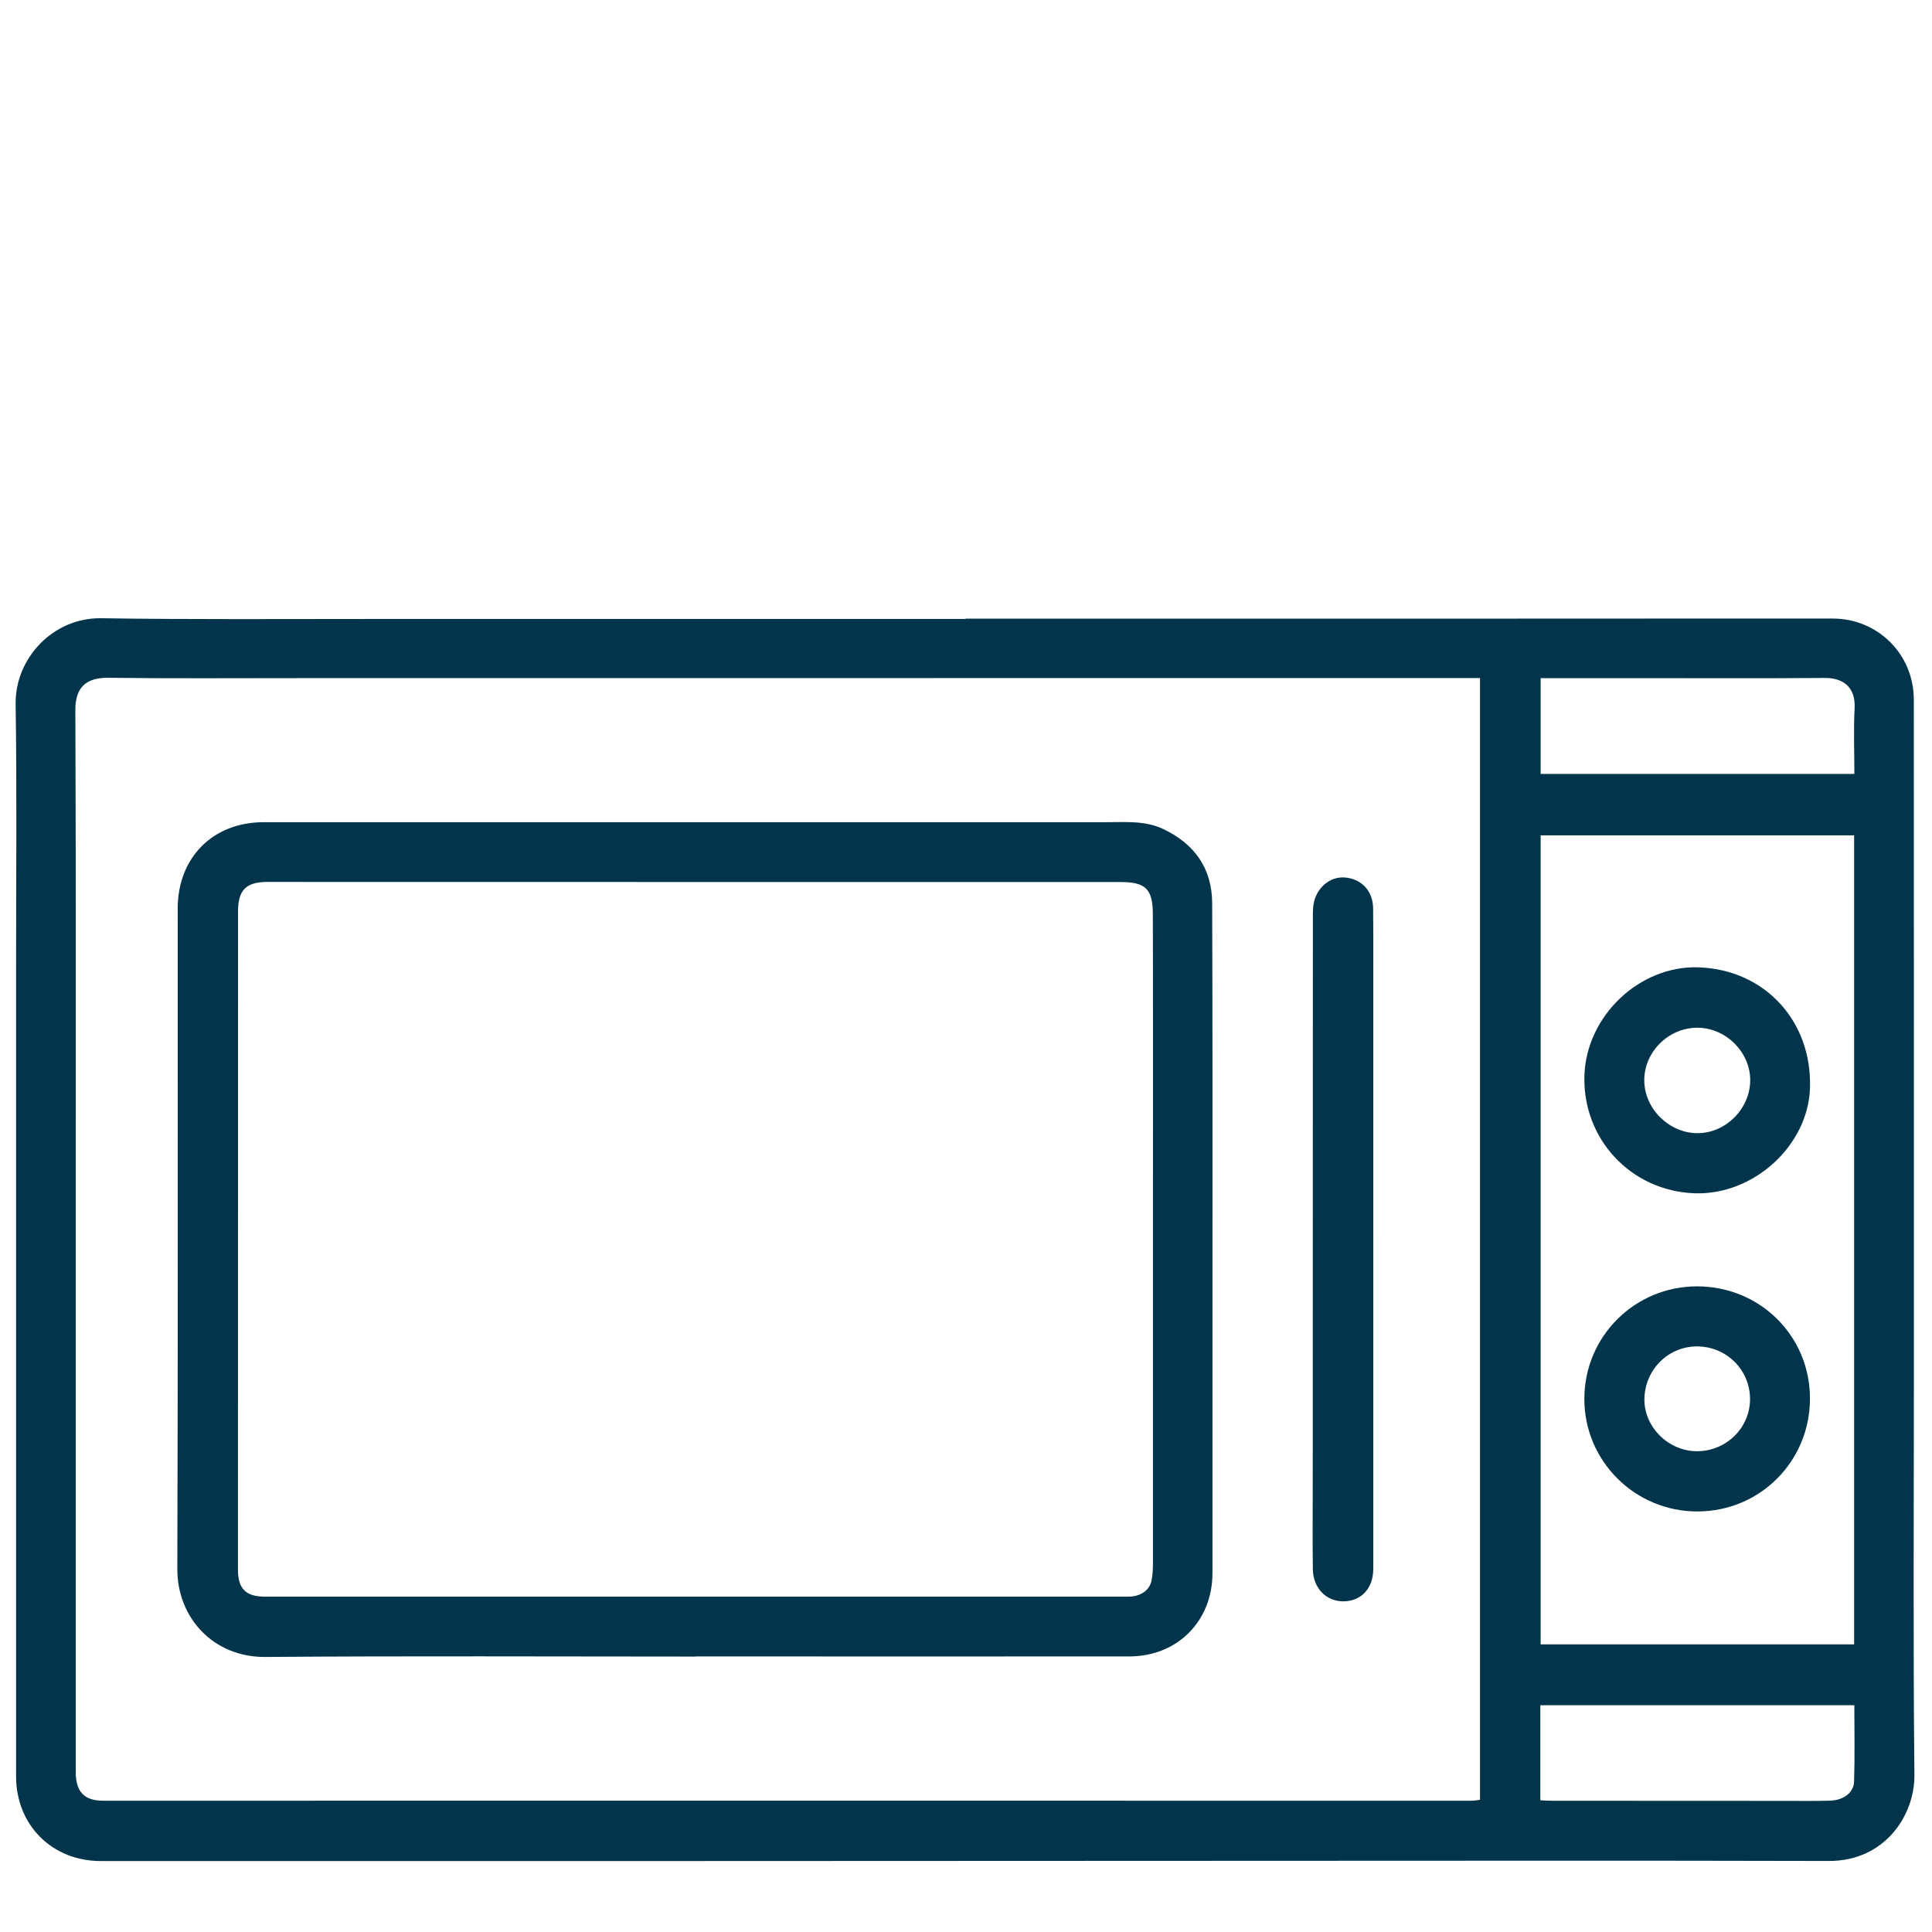<?xml version="1.0" encoding="UTF-8"?>
<svg xmlns="http://www.w3.org/2000/svg" id="Layer_1" viewBox="0 0 550 550">
  <defs>
    <style>.cls-1{fill:#02344b;stroke-width:0px;}</style>
  </defs>
  <path class="cls-1" d="M274.83,176.11c52.37,0,104.74,0,157.11,0,29.93,0,59.87-.04,89.8-.02,12.85,0,23.07,10.17,23.08,23.06.04,65.39.02,130.77.02,196.16,0,36.65-.22,73.3.15,109.94.12,11.65-8.51,24.57-24.32,24.53-27.33-.07-54.66-.09-81.99-.08-81.6.02-163.21.07-244.81.1-55.07.02-110.13,0-165.2,0-13.83,0-24.09-10.22-24.09-24.09,0-77.2,0-154.4,0-231.6,0-24.53.25-49.06-.13-73.59-.2-13.21,10.73-24.73,24.38-24.52,25.82.4,51.66.2,77.49.21,56.17.02,112.35,0,168.52,0,0-.04,0-.07,0-.11ZM421.33,193.03c-1.49,0-2.68,0-3.86,0-29.64,0-59.27,0-88.91,0-81.4,0-162.8.02-244.2.02-17.82,0-35.65.13-53.47-.1-6.71-.09-9.47,3.04-9.44,9.26.18,41.25.1,82.5.11,123.75,0,59.47,0,118.95,0,178.42,0,5.73,2.43,8.25,7.84,8.25,49.06-.01,98.12-.02,147.18-.02,80.8,0,161.6.02,242.4.02.76,0,1.52-.17,2.35-.27V193.03ZM527.83,237.81h-89.24v230.3h89.24v-230.3ZM438.5,512.5c1.22.05,2.2.14,3.18.14,22.23.02,44.45.02,66.68.03,4.21,0,8.41.07,12.62-.06,3.83-.12,6.74-2.25,6.84-5.46.23-7.17.07-14.36.07-21.72h-89.39v27.07ZM438.59,193.04v27.28h89.31c0-6.39-.25-12.59.07-18.75.3-5.65-2.95-8.62-8.52-8.57-18.31.14-36.62.05-54.93.05-8.58,0-17.16,0-25.93,0Z"></path>
  <path class="cls-1" d="M198.08,471.59c-40.85,0-81.69-.21-122.53.11-14.92.12-25.12-11.29-25.07-25.04.2-62.67.11-125.34.11-188.02,0-14.5,10-24.58,24.48-24.58,79.99-.01,159.98,0,239.97,0,5.49,0,11.01-.5,16.22,2,8.88,4.25,13.78,11.24,13.82,21.06.14,36.14.07,72.28.08,108.42,0,27.43,0,54.86,0,82.29,0,13.66-9.97,23.71-23.65,23.72-41.15.03-82.29,0-123.44,0v.03ZM198.1,454.53c29.33,0,58.67,0,88,0,11.71,0,23.42,0,35.13,0,3.39,0,6.01-1.75,6.58-4.54.34-1.65.41-3.38.41-5.07.02-49.45.02-98.9.01-148.35,0-12.11,0-24.22-.04-36.33-.02-7.13-2.03-9.13-9.09-9.14-15.82-.02-31.63,0-47.45,0-65.17-.01-130.34-.02-195.51-.03-6.07,0-8.36,2.29-8.37,8.29-.01,62.47-.03,124.94-.03,187.4,0,5.58,2.22,7.78,7.82,7.78,40.85,0,81.69,0,122.54,0Z"></path>
  <path class="cls-1" d="M390.94,352.91c0,31.24,0,62.48,0,93.72,0,5.54-3.41,9.2-8.48,9.24-4.9.03-8.64-3.74-8.72-9.15-.12-8.11-.03-16.22-.03-24.33,0-53.77.02-107.54.04-161.31,0-1.2,0-2.41.18-3.59.74-4.69,4.64-8.03,8.9-7.69,4.78.37,8.01,3.81,8.07,8.79.08,6.71.05,13.42.05,20.13,0,24.73,0,49.46,0,74.2Z"></path>
  <path class="cls-1" d="M483.54,275.38c18.8.65,32.28,15.2,31.73,34.25-.48,16.46-16.03,30.68-32.89,30.07-18.06-.65-31.89-15.44-31.33-33.49.53-17.01,15.72-31.41,32.49-30.83ZM483.18,292.57c-8.24,0-15.2,6.97-15.09,15.13.11,7.99,7.07,14.85,15.1,14.89,8.11.04,15.11-7.02,15.06-15.19-.05-7.98-7-14.82-15.07-14.83Z"></path>
  <path class="cls-1" d="M515.26,398.09c.01,17.85-14.09,32.08-31.89,32.19-17.85.11-32.39-14.32-32.34-32.1.04-17.74,14.35-31.99,32.11-31.98,17.9.01,32.11,14.12,32.12,31.89ZM482.88,413.13c8.37.13,15.29-6.53,15.32-14.77.03-8.2-6.45-14.84-14.71-15.06-8.27-.22-15.12,6.35-15.36,14.76-.23,7.96,6.61,14.94,14.75,15.07Z"></path>
</svg>

